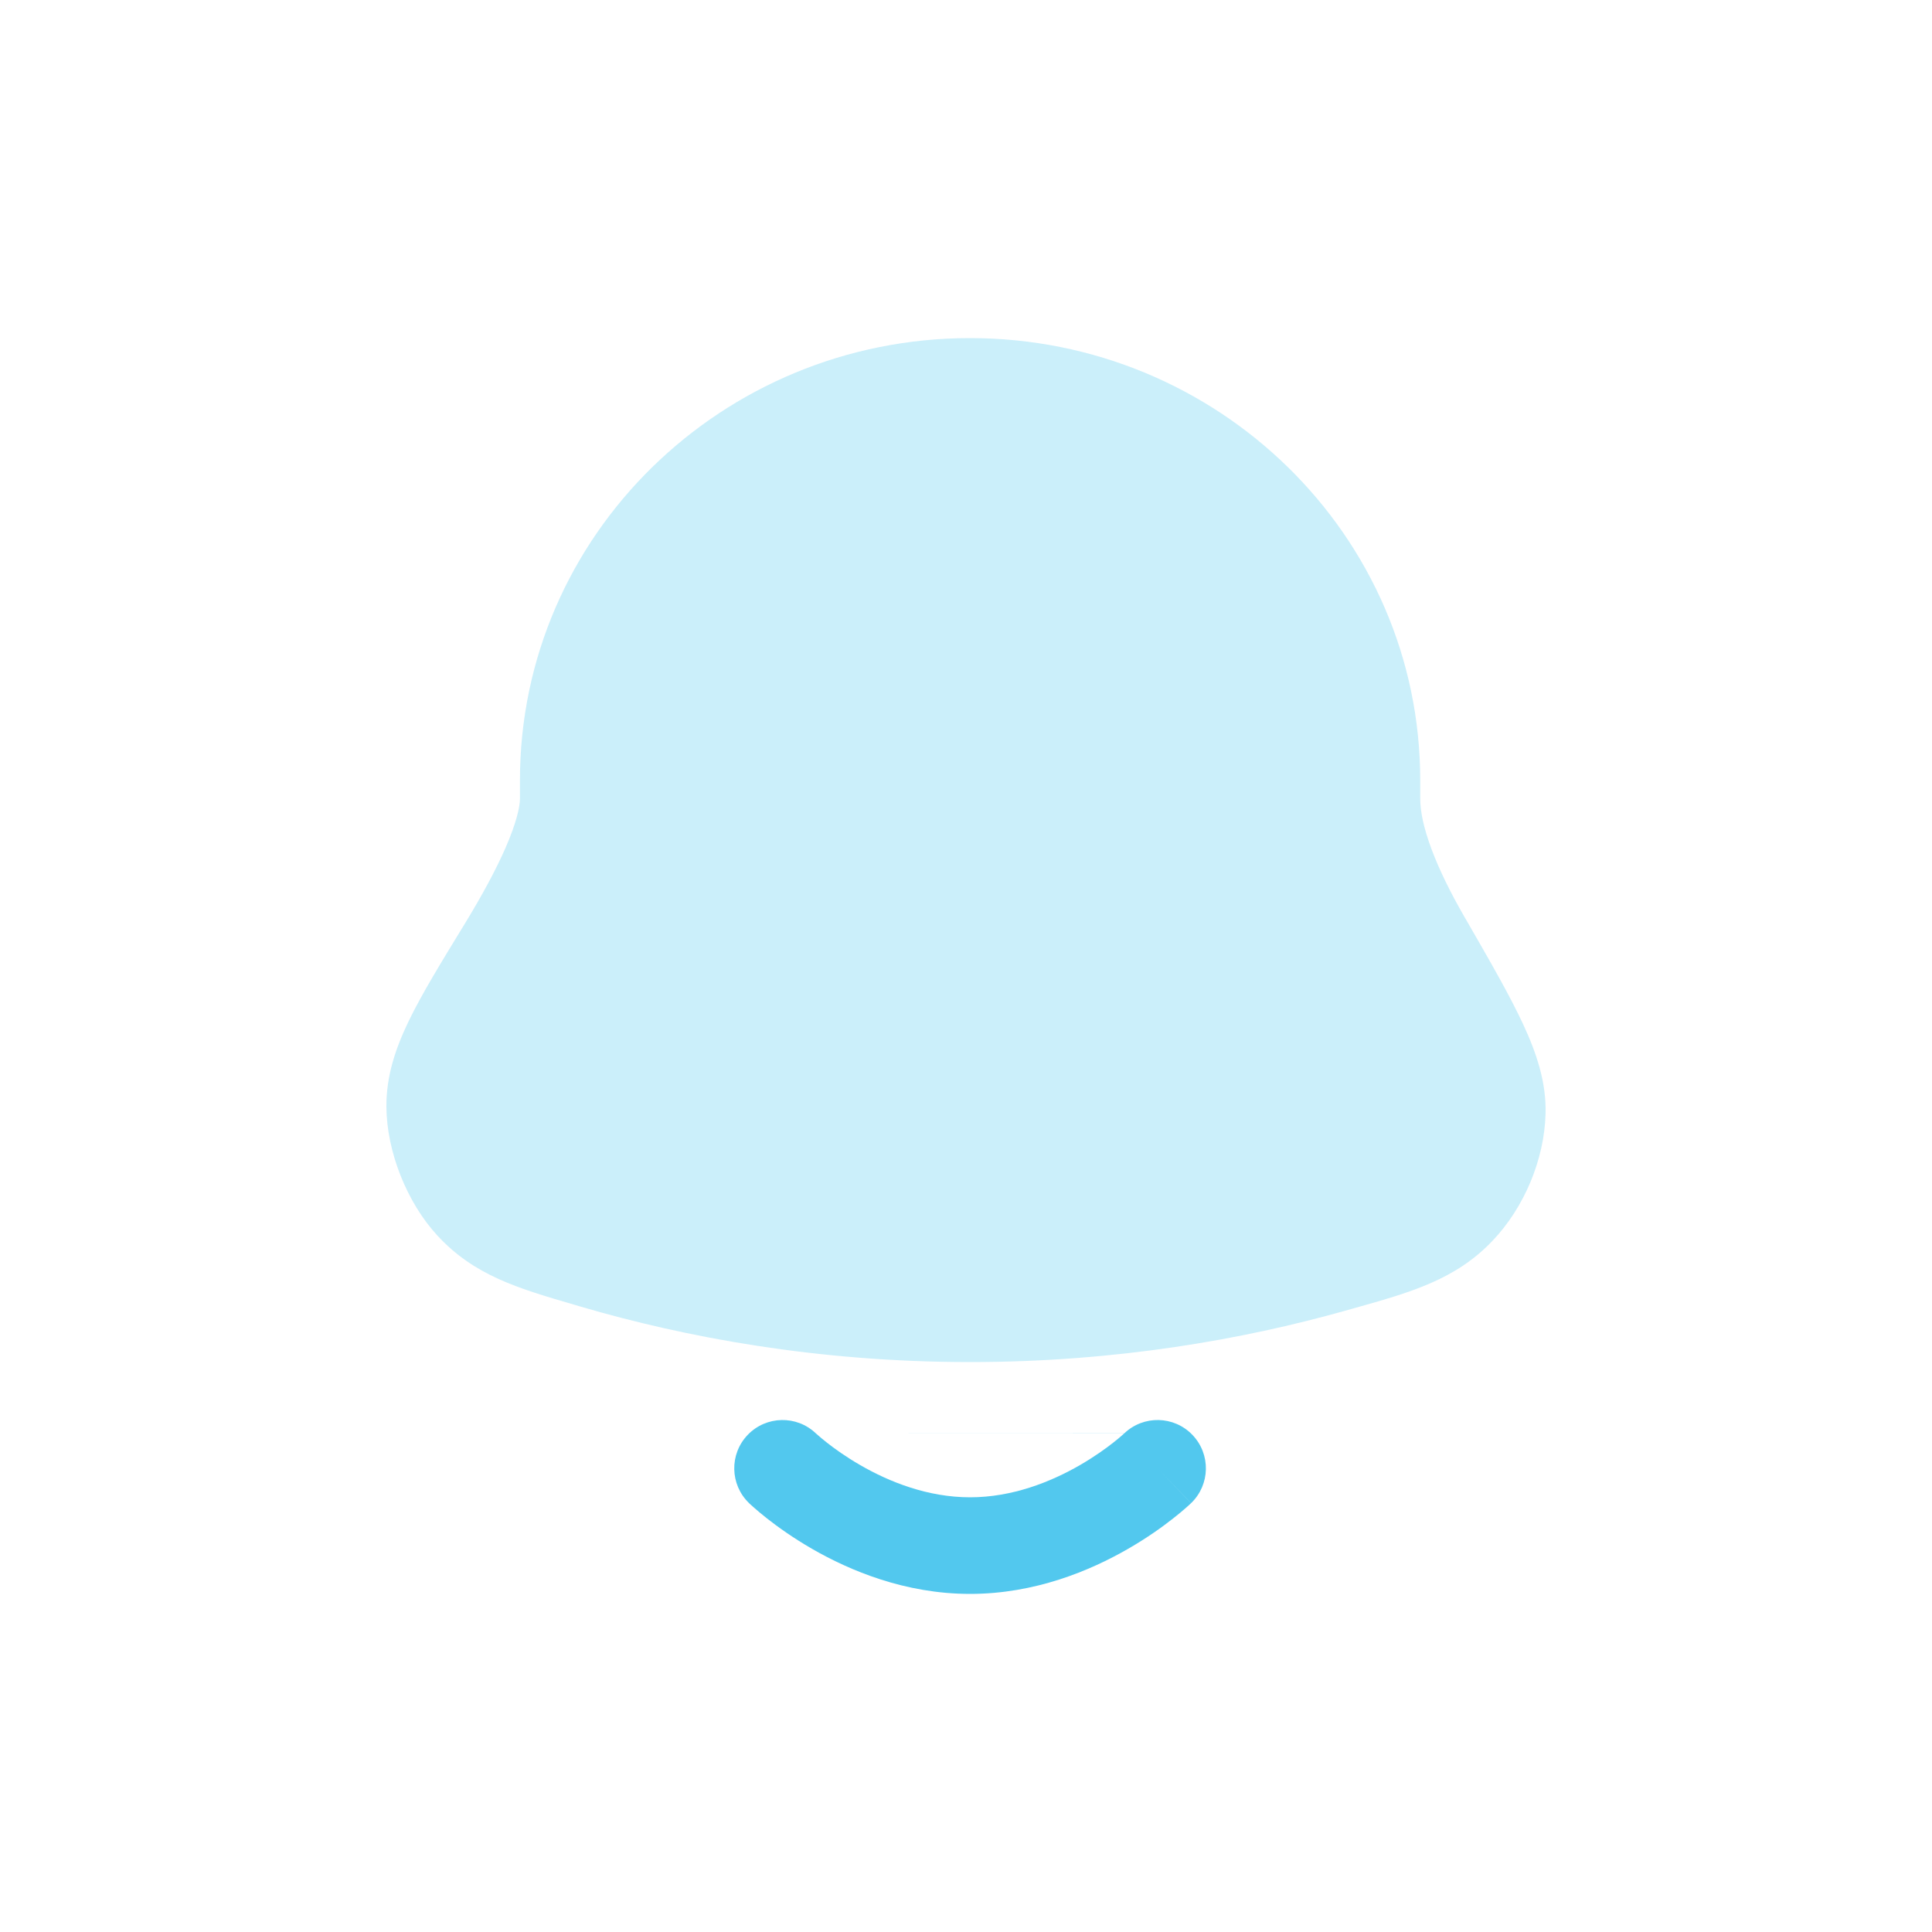 <svg xmlns="http://www.w3.org/2000/svg" xmlns:xlink="http://www.w3.org/1999/xlink" fill="none" version="1.1" width="40" height="40" viewBox="0 0 40 40"><defs><clipPath id="master_svg0_0_1815"><rect x="0" y="0" width="40" height="40" rx="0"/></clipPath></defs><g clip-path="url(#master_svg0_0_1815)"><g><g style="opacity:0.3;"><path d="M20.084,7C14.956,7,10.765,11.081,10.765,16.154C10.765,16.154,10.765,16.533,10.765,16.533C10.765,16.705,10.691,17.035,10.474,17.536C10.267,18.013,9.969,18.559,9.619,19.132C9.619,19.132,9.593,19.174,9.593,19.174C9.123,19.943,8.732,20.582,8.464,21.135C8.185,21.713,7.996,22.282,8,22.915C8.006,23.843,8.424,24.895,9.053,25.578C9.819,26.409,10.722,26.672,11.883,27.011C11.883,27.011,12.031,27.055,12.031,27.055C14.174,27.682,16.905,28.2,20.084,28.2C23.12,28.2,25.747,27.728,27.844,27.139C27.844,27.139,28.004,27.094,28.004,27.094C29.203,26.758,30.133,26.498,30.904,25.686C31.558,24.998,31.973,24.009,31.999,23.062C32.017,22.419,31.819,21.818,31.534,21.204C31.256,20.606,30.845,19.893,30.342,19.021C30.342,19.021,30.318,18.98,30.318,18.98C29.723,17.949,29.404,17.093,29.404,16.533C29.404,16.533,29.404,16.154,29.404,16.154C29.404,11.081,25.212,7,20.084,7C20.084,7,20.084,7,20.084,7Z" fill="#52C8EE" fill-opacity="1"/></g><g><path d="M16.892,29.677C16.892,29.677,16.893,29.678,16.893,29.678C16.893,29.678,16.895,29.679,16.895,29.679C16.895,29.679,16.898,29.682,16.898,29.682C16.906,29.689,16.919,29.701,16.938,29.717C16.975,29.75,17.035,29.801,17.115,29.864C17.276,29.991,17.513,30.162,17.811,30.334C18.415,30.683,19.211,31,20.084,31C20.957,31,21.753,30.683,22.358,30.334C22.655,30.162,22.893,29.991,23.054,29.864C23.134,29.801,23.194,29.75,23.231,29.717C23.25,29.701,23.263,29.689,23.27,29.682C23.27,29.682,23.274,29.679,23.274,29.679C23.274,29.679,16.895,29.679,16.895,29.679C16.895,29.679,23.276,29.677,23.276,29.677C23.675,29.296,24.306,29.31,24.687,29.707C25.07,30.105,25.058,30.738,24.66,31.121C24.66,31.121,23.967,30.4,23.967,30.4C24.66,31.121,24.659,31.122,24.659,31.122C24.659,31.122,24.658,31.123,24.658,31.123C24.658,31.123,24.655,31.126,24.655,31.126C24.655,31.126,24.647,31.133,24.647,31.133C24.647,31.133,24.625,31.154,24.625,31.154C24.607,31.17,24.582,31.193,24.551,31.22C24.489,31.275,24.401,31.349,24.29,31.436C24.07,31.61,23.753,31.838,23.357,32.066C22.575,32.517,21.43,33,20.084,33C18.739,33,17.593,32.517,16.811,32.066C16.416,31.838,16.099,31.61,15.878,31.436C15.768,31.349,15.68,31.275,15.618,31.22C15.587,31.193,15.562,31.17,15.544,31.154C15.544,31.154,15.521,31.133,15.521,31.133C15.521,31.133,15.514,31.126,15.514,31.126C15.514,31.126,15.511,31.123,15.511,31.123C15.511,31.123,15.51,31.122,15.51,31.122C15.51,31.122,15.509,31.121,15.509,31.121C15.111,30.738,15.098,30.105,15.481,29.707C15.863,29.31,16.494,29.296,16.892,29.677C16.892,29.677,16.892,29.677,16.892,29.677Z" fill-rule="evenodd" fill="#52C8EE" fill-opacity="1"/></g></g></g></svg>